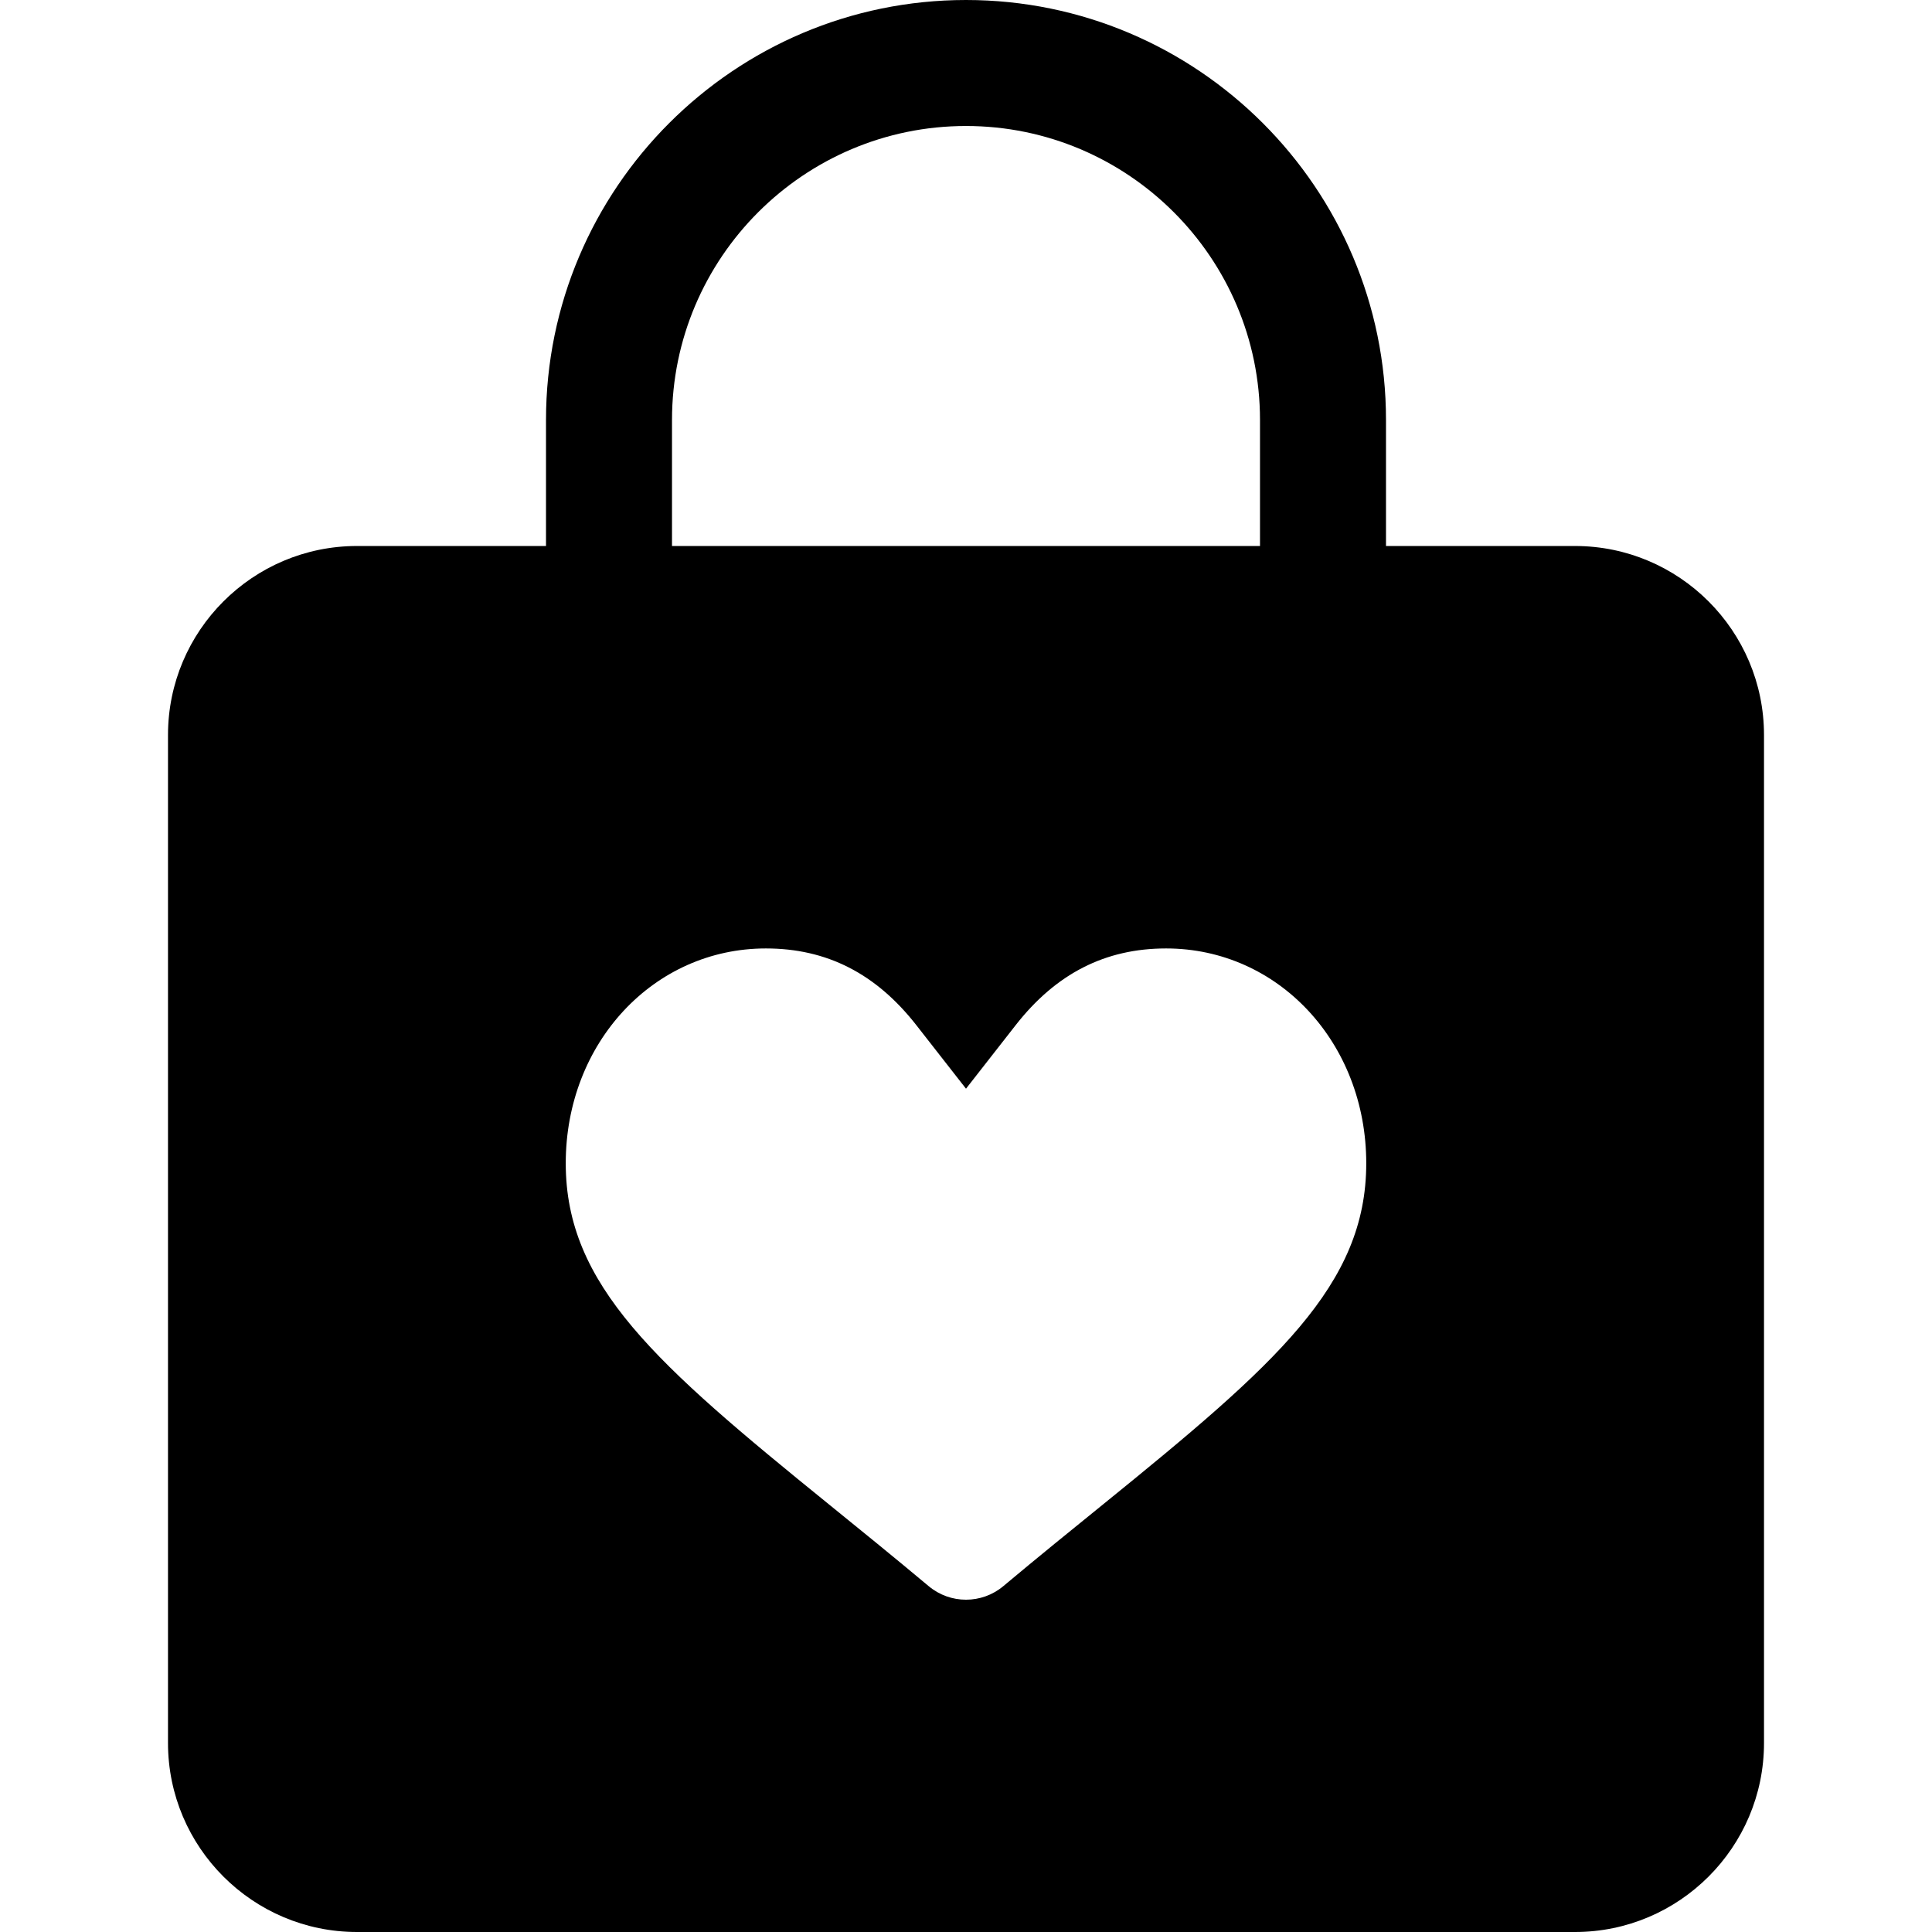 <?xml version="1.0" encoding="iso-8859-1"?>
<!-- Uploaded to: SVG Repo, www.svgrepo.com, Generator: SVG Repo Mixer Tools -->
<svg fill="#000000" height="800px" width="800px" version="1.1" id="Layer_1" xmlns="http://www.w3.org/2000/svg" xmlns:xlink="http://www.w3.org/1999/xlink" 
	 viewBox="0 0 512 512" xml:space="preserve">
<g>
	<g>
		<path d="M417.391,144.696h-50.087v-33.391C367.304,49.929,317.375,0,256,0S144.696,49.929,144.696,111.304v33.391H94.609
			c-27.619,0-50.087,22.468-50.087,50.087v267.13C44.522,489.532,66.99,512,94.609,512h322.783
			c27.619,0,50.087-22.468,50.087-50.087v-267.13C467.478,167.164,445.01,144.696,417.391,144.696z M178.087,111.304
			c0-42.962,34.951-77.913,77.913-77.913s77.913,34.951,77.913,77.913v33.391H178.087V111.304z M292.38,398.631
			c-8.278,6.703-17.136,13.882-26.494,21.716c-5.718,4.787-14.058,4.787-19.775,0.001c-9.361-7.835-18.217-15.014-26.492-21.721
			c-45.794-37.12-69.69-57.994-69.69-90.342c0-31.925,23.299-56.937,53.039-56.937c16.136,0,29.18,6.653,39.88,20.342L256,288.516
			l13.152-16.826c10.701-13.69,23.745-20.342,39.88-20.342c29.739,0,53.038,25.011,53.038,56.934
			C362.07,340.631,338.173,361.505,292.38,398.631z"/>
	</g>
</g>
</svg>
